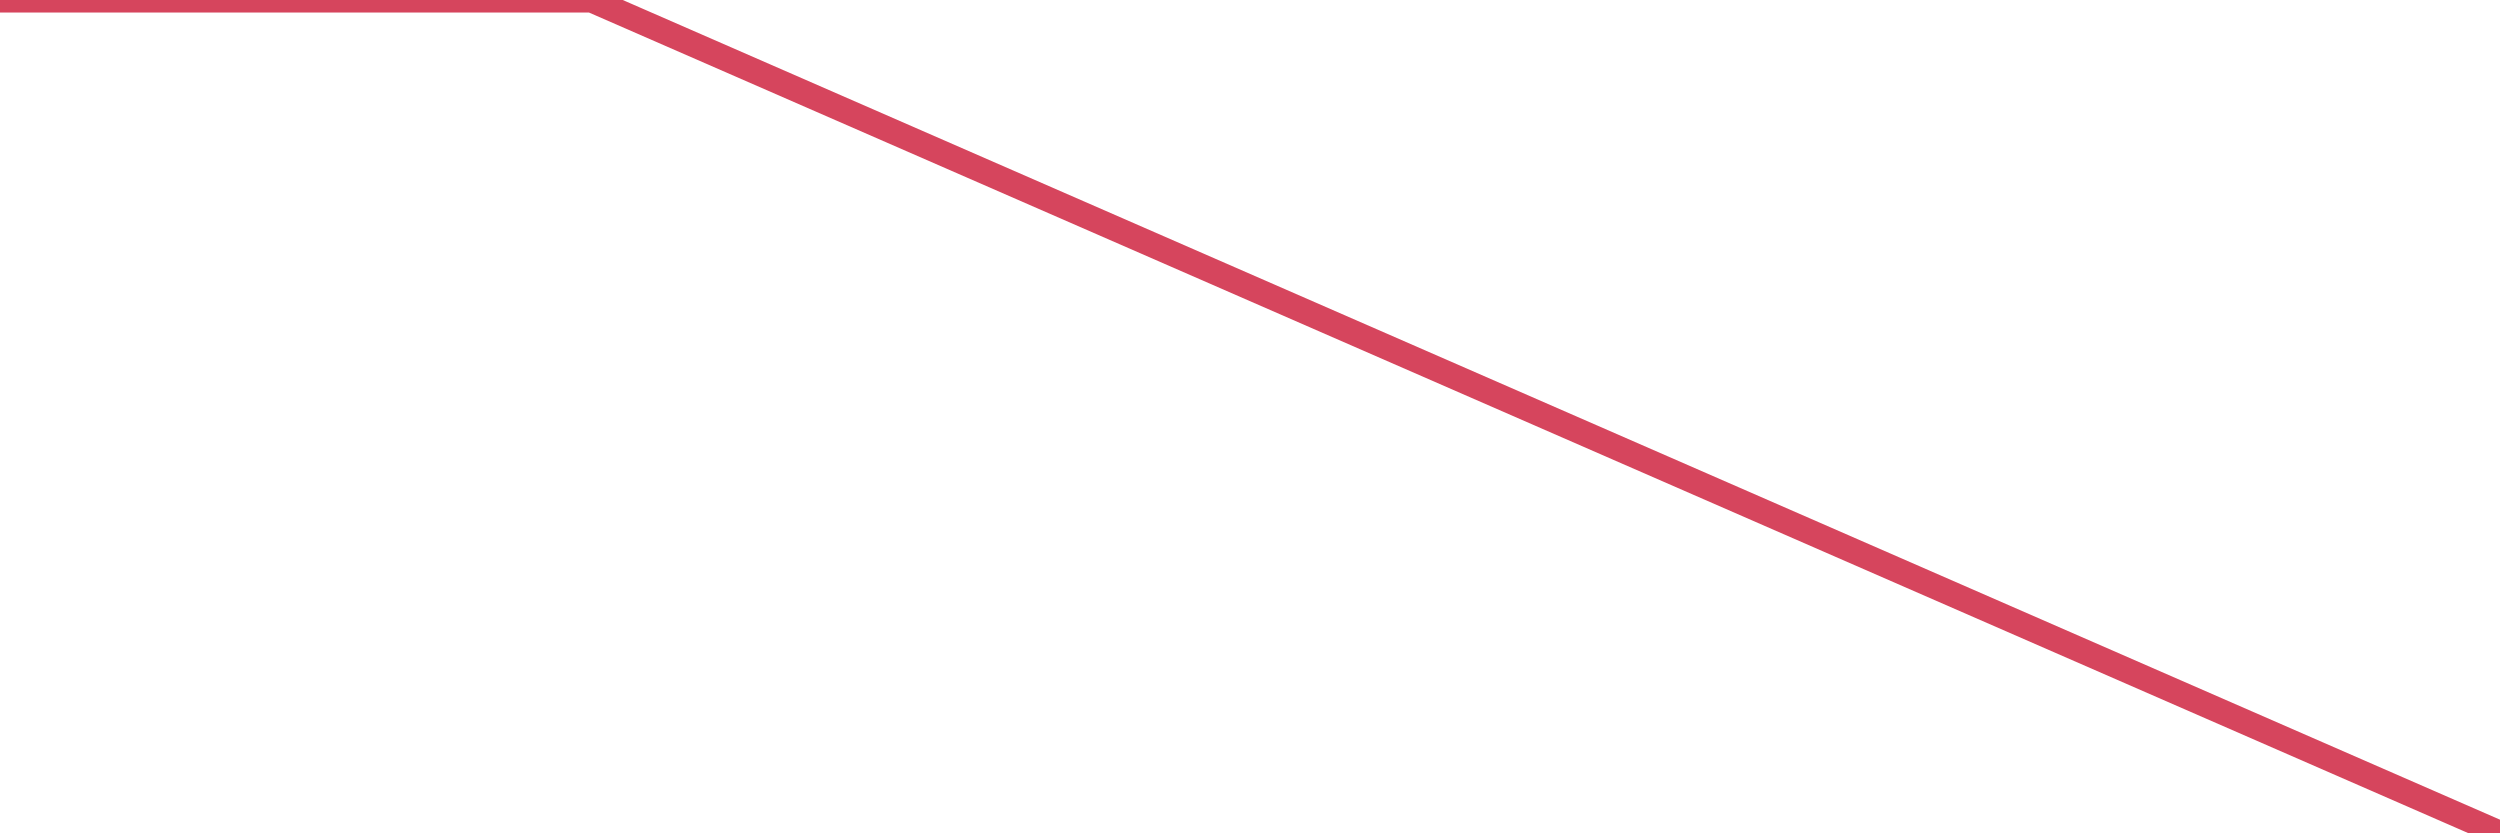 <?xml version="1.0"?><svg width="150px" height="50px" xmlns="http://www.w3.org/2000/svg" xmlns:xlink="http://www.w3.org/1999/xlink"> <polyline fill="none" stroke="#d6455d" stroke-width="1.5px" stroke-linecap="round" stroke-miterlimit="5" points="0.00,0.00 0.07,0.00 0.15,0.00 0.22,0.00 0.30,0.00 0.37,0.00 0.45,0.00 0.52,0.00 0.60,0.00 0.67,0.00 0.74,0.00 0.82,0.00 0.89,0.00 0.97,0.00 1.04,0.00 1.12,0.00 1.19,0.00 1.27,0.00 1.34,0.00 1.41,0.00 1.49,0.00 1.56,0.00 1.64,0.00 1.71,0.00 1.79,0.00 1.86,0.00 1.93,0.00 2.01,0.00 2.08,0.00 2.16,0.00 2.23,0.00 2.31,0.00 2.38,0.00 2.46,0.00 2.53,0.00 2.60,0.00 2.68,0.00 2.75,0.00 2.83,0.00 2.90,0.00 2.98,0.00 3.05,0.00 3.13,0.00 3.20,0.00 3.27,0.00 3.35,0.00 3.42,0.00 3.50,0.00 3.57,0.00 3.65,0.00 3.72,0.00 3.80,0.00 3.87,0.00 3.94,0.00 4.02,0.00 4.09,0.00 4.17,0.00 4.24,0.00 4.32,0.00 4.39,0.00 4.46,0.00 4.54,0.00 4.61,0.00 4.69,0.00 4.76,0.00 4.84,0.00 4.91,0.00 4.99,0.00 5.06,0.00 5.13,0.00 5.21,0.00 5.28,0.00 5.36,0.00 5.43,0.00 5.51,0.00 5.58,0.00 5.66,0.00 5.73,0.00 5.80,0.00 5.88,0.00 5.95,0.00 6.03,0.00 6.10,0.00 6.18,0.00 6.25,0.00 6.33,0.00 6.40,0.00 6.47,0.00 6.55,0.00 6.62,0.00 6.70,0.00 6.77,0.00 6.85,0.00 6.92,0.00 6.99,0.00 7.07,0.00 7.14,0.00 7.22,0.00 7.29,0.00 7.37,0.00 7.44,0.00 7.52,0.00 7.59,0.00 7.66,0.00 7.74,0.00 7.81,0.00 7.89,0.00 7.96,0.00 8.04,0.00 8.11,0.00 8.19,0.00 8.26,0.00 8.33,0.00 8.41,0.00 8.48,0.00 8.56,0.00 8.63,0.00 8.71,0.00 8.78,0.00 8.86,0.00 8.93,0.00 9.00,0.00 9.08,0.00 9.15,0.00 9.23,0.00 9.30,0.00 9.38,0.00 9.45,0.00 9.52,0.00 9.60,0.00 9.67,0.00 9.75,0.00 9.82,0.00 9.90,0.00 9.97,0.00 10.05,0.00 10.12,0.00 10.19,0.00 10.27,0.00 10.34,0.00 10.42,0.00 10.49,0.00 10.57,0.00 10.64,0.00 10.72,0.00 10.79,0.00 10.86,0.00 10.94,0.00 11.01,0.00 11.09,0.00 11.16,0.00 11.24,0.00 11.31,0.00 11.39,0.00 11.46,0.00 11.53,0.00 11.61,0.00 11.68,0.00 11.76,0.00 11.83,0.00 11.91,0.00 11.98,0.00 12.05,0.00 12.13,0.00 12.20,0.00 12.28,0.00 12.35,0.00 12.43,0.00 12.50,0.00 12.58,0.00 12.65,0.00 12.72,0.00 12.80,0.00 12.87,0.00 12.95,0.00 13.02,0.00 13.10,0.00 13.17,0.00 13.25,0.00 13.32,0.00 13.39,0.00 13.47,0.00 13.54,0.00 13.62,0.00 13.69,0.00 13.77,0.00 13.84,0.00 13.92,0.00 13.99,0.00 14.06,0.00 14.14,0.00 14.21,0.00 14.29,0.00 14.36,0.00 14.44,0.00 14.51,0.00 14.58,0.00 14.66,0.00 14.73,0.00 14.81,0.00 14.88,0.00 14.96,0.00 15.03,0.00 15.11,0.00 15.18,0.00 15.25,0.00 15.33,0.00 15.40,0.00 15.48,0.00 15.55,0.00 15.63,0.00 15.70,0.00 15.78,0.00 15.85,0.00 15.92,0.00 16.00,0.00 16.07,0.00 16.15,0.00 16.22,0.00 16.30,0.00 16.37,0.00 16.45,0.00 16.52,0.00 16.59,0.00 16.67,0.00 16.74,0.00 16.82,0.00 16.89,0.00 16.97,0.00 17.04,0.00 17.11,0.00 17.19,0.00 17.26,0.00 17.34,0.00 17.41,0.00 17.49,0.00 17.56,0.00 17.64,0.00 17.71,0.00 17.78,0.00 17.86,0.00 17.93,0.00 18.01,0.00 18.08,0.00 18.16,0.00 18.23,0.00 18.31,0.00 18.38,0.00 18.45,0.00 18.53,0.00 18.60,0.00 18.68,0.00 18.75,0.00 18.83,0.00 18.90,0.00 18.98,0.00 19.05,0.00 19.12,0.00 19.20,0.00 19.27,0.00 19.35,0.00 19.42,0.00 19.50,0.00 19.57,0.00 19.64,0.00 19.72,0.00 19.79,0.00 19.87,0.00 19.94,0.00 20.02,0.00 20.09,0.00 20.17,0.00 20.24,0.00 20.31,0.00 20.39,0.00 20.46,0.00 20.54,0.00 20.61,0.00 20.69,0.00 20.76,0.00 20.84,0.00 20.91,0.00 20.98,0.00 21.06,0.00 21.13,0.00 21.21,0.00 21.28,0.00 21.36,0.00 21.43,0.00 21.51,0.00 21.58,0.00 21.65,0.00 21.73,0.00 21.80,0.00 21.88,0.00 21.95,0.00 22.03,0.00 22.10,0.00 22.17,0.00 22.25,0.00 22.32,0.00 22.40,0.00 22.47,0.00 22.55,0.00 22.62,0.00 22.70,0.00 22.77,0.00 22.84,0.00 22.92,0.00 22.99,0.00 23.07,0.00 23.14,0.00 23.22,0.00 23.29,0.00 23.37,0.00 23.44,0.00 23.51,0.00 23.59,0.00 23.66,0.00 23.74,0.00 23.81,0.00 23.89,0.00 23.96,0.00 24.04,0.00 24.11,0.00 24.18,0.00 24.26,0.00 24.33,0.00 24.41,0.00 24.48,0.00 24.56,0.00 24.63,0.00 24.70,0.00 24.78,0.00 24.85,0.00 24.93,0.00 25.00,0.00 25.08,0.00 25.15,0.00 25.23,0.00 25.30,0.00 25.37,0.00 25.45,0.00 25.52,0.00 25.60,0.00 25.67,0.00 25.75,0.00 25.82,0.00 25.90,0.00 25.97,0.00 26.04,0.00 26.12,0.00 26.19,0.00 26.27,0.00 26.34,0.00 26.42,0.00 26.49,0.00 26.57,0.00 26.64,0.00 26.71,0.00 26.79,0.00 26.86,0.00 26.94,0.00 27.01,0.00 27.09,0.00 27.16,0.00 27.24,0.00 27.31,0.00 27.38,0.00 27.46,0.00 27.53,0.00 27.61,0.00 27.68,0.00 27.76,0.00 27.83,0.00 27.90,0.00 27.98,0.00 28.05,0.00 28.13,0.00 28.20,0.00 28.28,0.00 28.35,0.00 28.43,0.00 28.50,0.00 28.57,0.00 28.65,0.00 28.72,0.00 28.80,0.00 28.87,0.00 28.95,0.00 29.02,0.00 29.10,0.00 29.17,0.00 29.24,0.00 29.32,0.00 29.39,0.00 29.47,0.00 29.54,0.00 29.62,0.00 29.69,0.00 29.77,0.00 29.84,0.00 29.91,0.00 29.99,0.00 30.06,0.00 30.14,0.00 30.21,0.00 30.29,0.00 30.36,0.00 30.43,0.00 30.51,0.00 30.58,0.00 30.66,0.00 30.73,0.00 30.81,0.00 30.88,0.00 30.96,0.00 31.03,0.00 31.10,0.00 31.18,0.00 31.25,0.00 31.33,0.00 31.40,0.00 31.48,0.00 31.55,0.00 31.63,0.00 31.70,0.00 31.77,0.00 31.85,0.00 31.92,0.00 32.00,0.00 32.07,0.00 32.15,0.00 32.22,0.00 32.30,0.00 32.37,0.00 32.44,0.00 32.52,0.00 32.59,0.00 32.67,0.00 32.74,0.00 32.82,0.00 32.89,0.00 32.96,0.00 33.04,0.00 33.11,0.00 33.19,0.00 33.26,0.00 33.34,0.00 33.41,0.00 33.49,0.00 33.56,0.00 33.63,0.00 33.71,0.00 33.78,0.00 33.86,0.00 33.93,0.00 34.01,0.00 34.08,0.00 34.16,0.00 34.23,0.00 34.30,0.00 34.38,0.00 34.45,0.00 34.53,0.00 34.60,0.00 34.68,0.00 34.75,0.00 34.83,0.00 34.90,0.00 34.97,0.00 35.05,0.00 35.12,0.00 35.20,0.00 35.27,0.00 35.35,0.00 35.42,0.00 35.49,0.00 150.00,50.00 "/></svg>